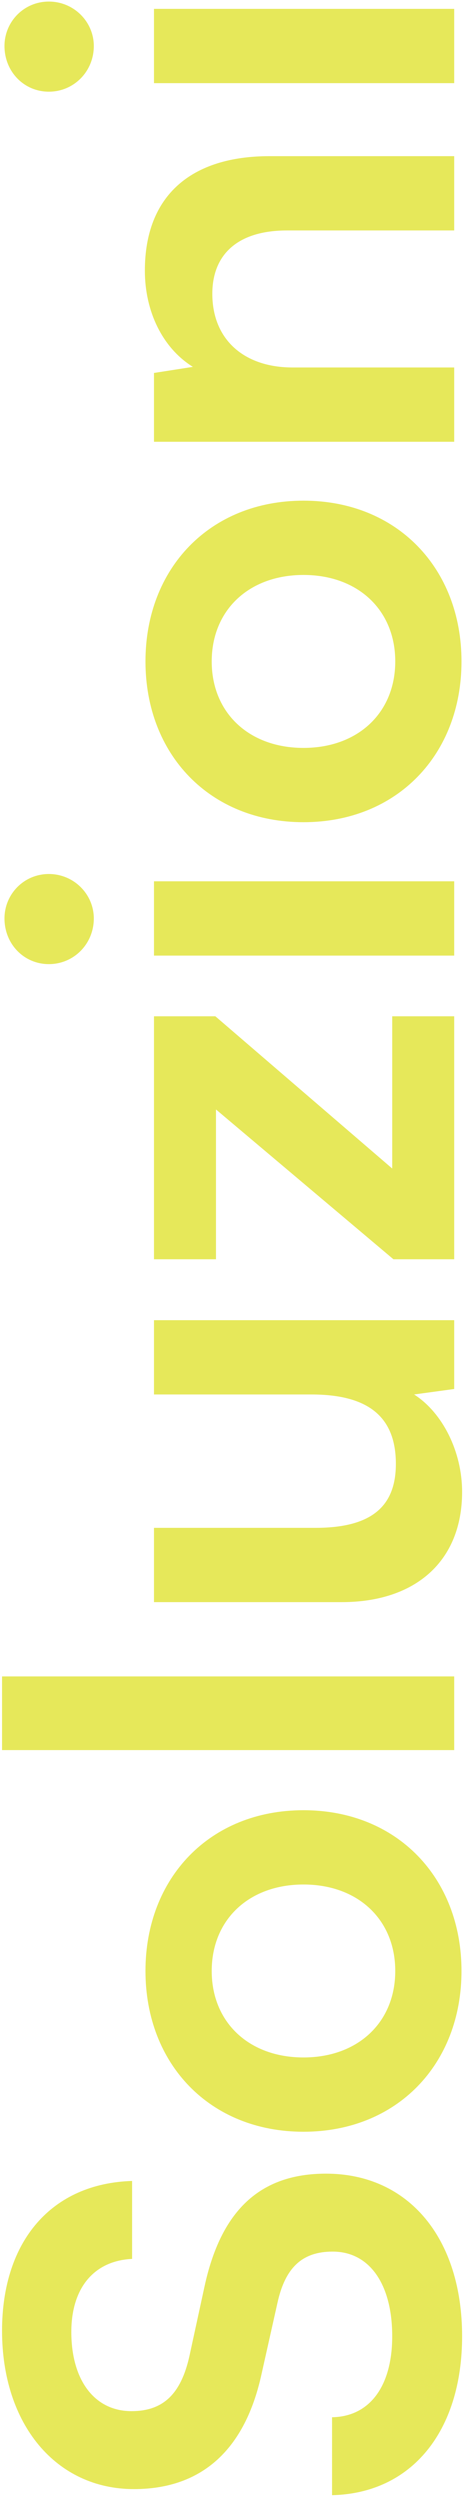 <svg xmlns="http://www.w3.org/2000/svg" width="73" height="390" fill="none"><path fill="#E6E85A" d="M20.935 388.295c-12.16 0-20.615-10.07-20.615-24.7 0-14.06 7.79-22.99 20.33-23.37v12.16c-5.985.285-9.5 4.56-9.5 11.4 0 7.505 3.61 12.35 9.405 12.35 4.94 0 7.695-2.66 9.025-8.455l2.375-10.925c2.565-11.875 8.645-17.67 19-17.67 12.92 0 21.28 10.07 21.28 25.365 0 14.82-7.885 24.51-20.33 24.795v-12.16c5.89-.095 9.405-4.845 9.405-12.635 0-8.075-3.515-13.205-9.31-13.205-4.655 0-7.41 2.375-8.645 8.075l-2.47 11.02c-2.565 11.78-9.31 17.955-19.95 17.955Zm26.505-55.746c-14.63 0-24.7-10.545-24.7-25.08 0-14.535 10.07-25.08 24.7-25.08 14.63 0 24.7 10.545 24.7 25.08 0 14.535-10.07 25.08-24.7 25.08Zm0-11.59c8.55 0 14.345-5.51 14.345-13.49s-5.795-13.49-14.345-13.49-14.345 5.51-14.345 13.49 5.795 13.49 14.345 13.49ZM71 261.517v11.495H.32v-11.495H71Zm-46.93-43.982v-11.59H71v10.735l-6.27.855c4.465 2.85 7.505 8.93 7.505 15.2 0 10.83-7.315 17.195-18.81 17.195H24.07v-11.59h25.27c8.93 0 12.54-3.515 12.54-9.975 0-7.315-4.275-10.83-13.205-10.83H24.07ZM71 158.539v37.905h-9.5l-27.74-23.37v23.37h-9.69v-37.905h9.595l27.645 23.75v-23.75H71Zm-56.335-15.262c0 3.99-3.135 7.125-7.03 7.125-3.895 0-6.935-3.135-6.935-7.125 0-3.8 3.04-6.935 6.935-6.935 3.895 0 7.03 3.135 7.03 6.935ZM71 149.072H24.07v-11.59H71v11.59Zm-23.56-20.81c-14.63 0-24.7-10.545-24.7-25.08 0-14.535 10.07-25.08 24.7-25.08 14.63 0 24.7 10.545 24.7 25.08 0 14.535-10.07 25.08-24.7 25.08Zm0-11.59c8.55 0 14.345-5.51 14.345-13.49s-5.795-13.49-14.345-13.49-14.345 5.51-14.345 13.49 5.795 13.49 14.345 13.49ZM71 57.325v11.59H24.07V58.18l6.08-.95c-4.75-2.945-7.505-8.645-7.505-15.01 0-11.78 7.315-17.86 19.475-17.86H71v11.59H44.875c-7.885 0-11.685 3.895-11.685 9.88 0 7.125 4.94 11.495 12.54 11.495H71ZM14.665 7.178c0 3.99-3.135 7.125-7.03 7.125C3.74 14.303.7 11.168.7 7.178.7 3.378 3.74.243 7.635.243c3.895 0 7.03 3.135 7.03 6.935ZM71 12.973H24.07V1.383H71v11.59Z"/></svg>